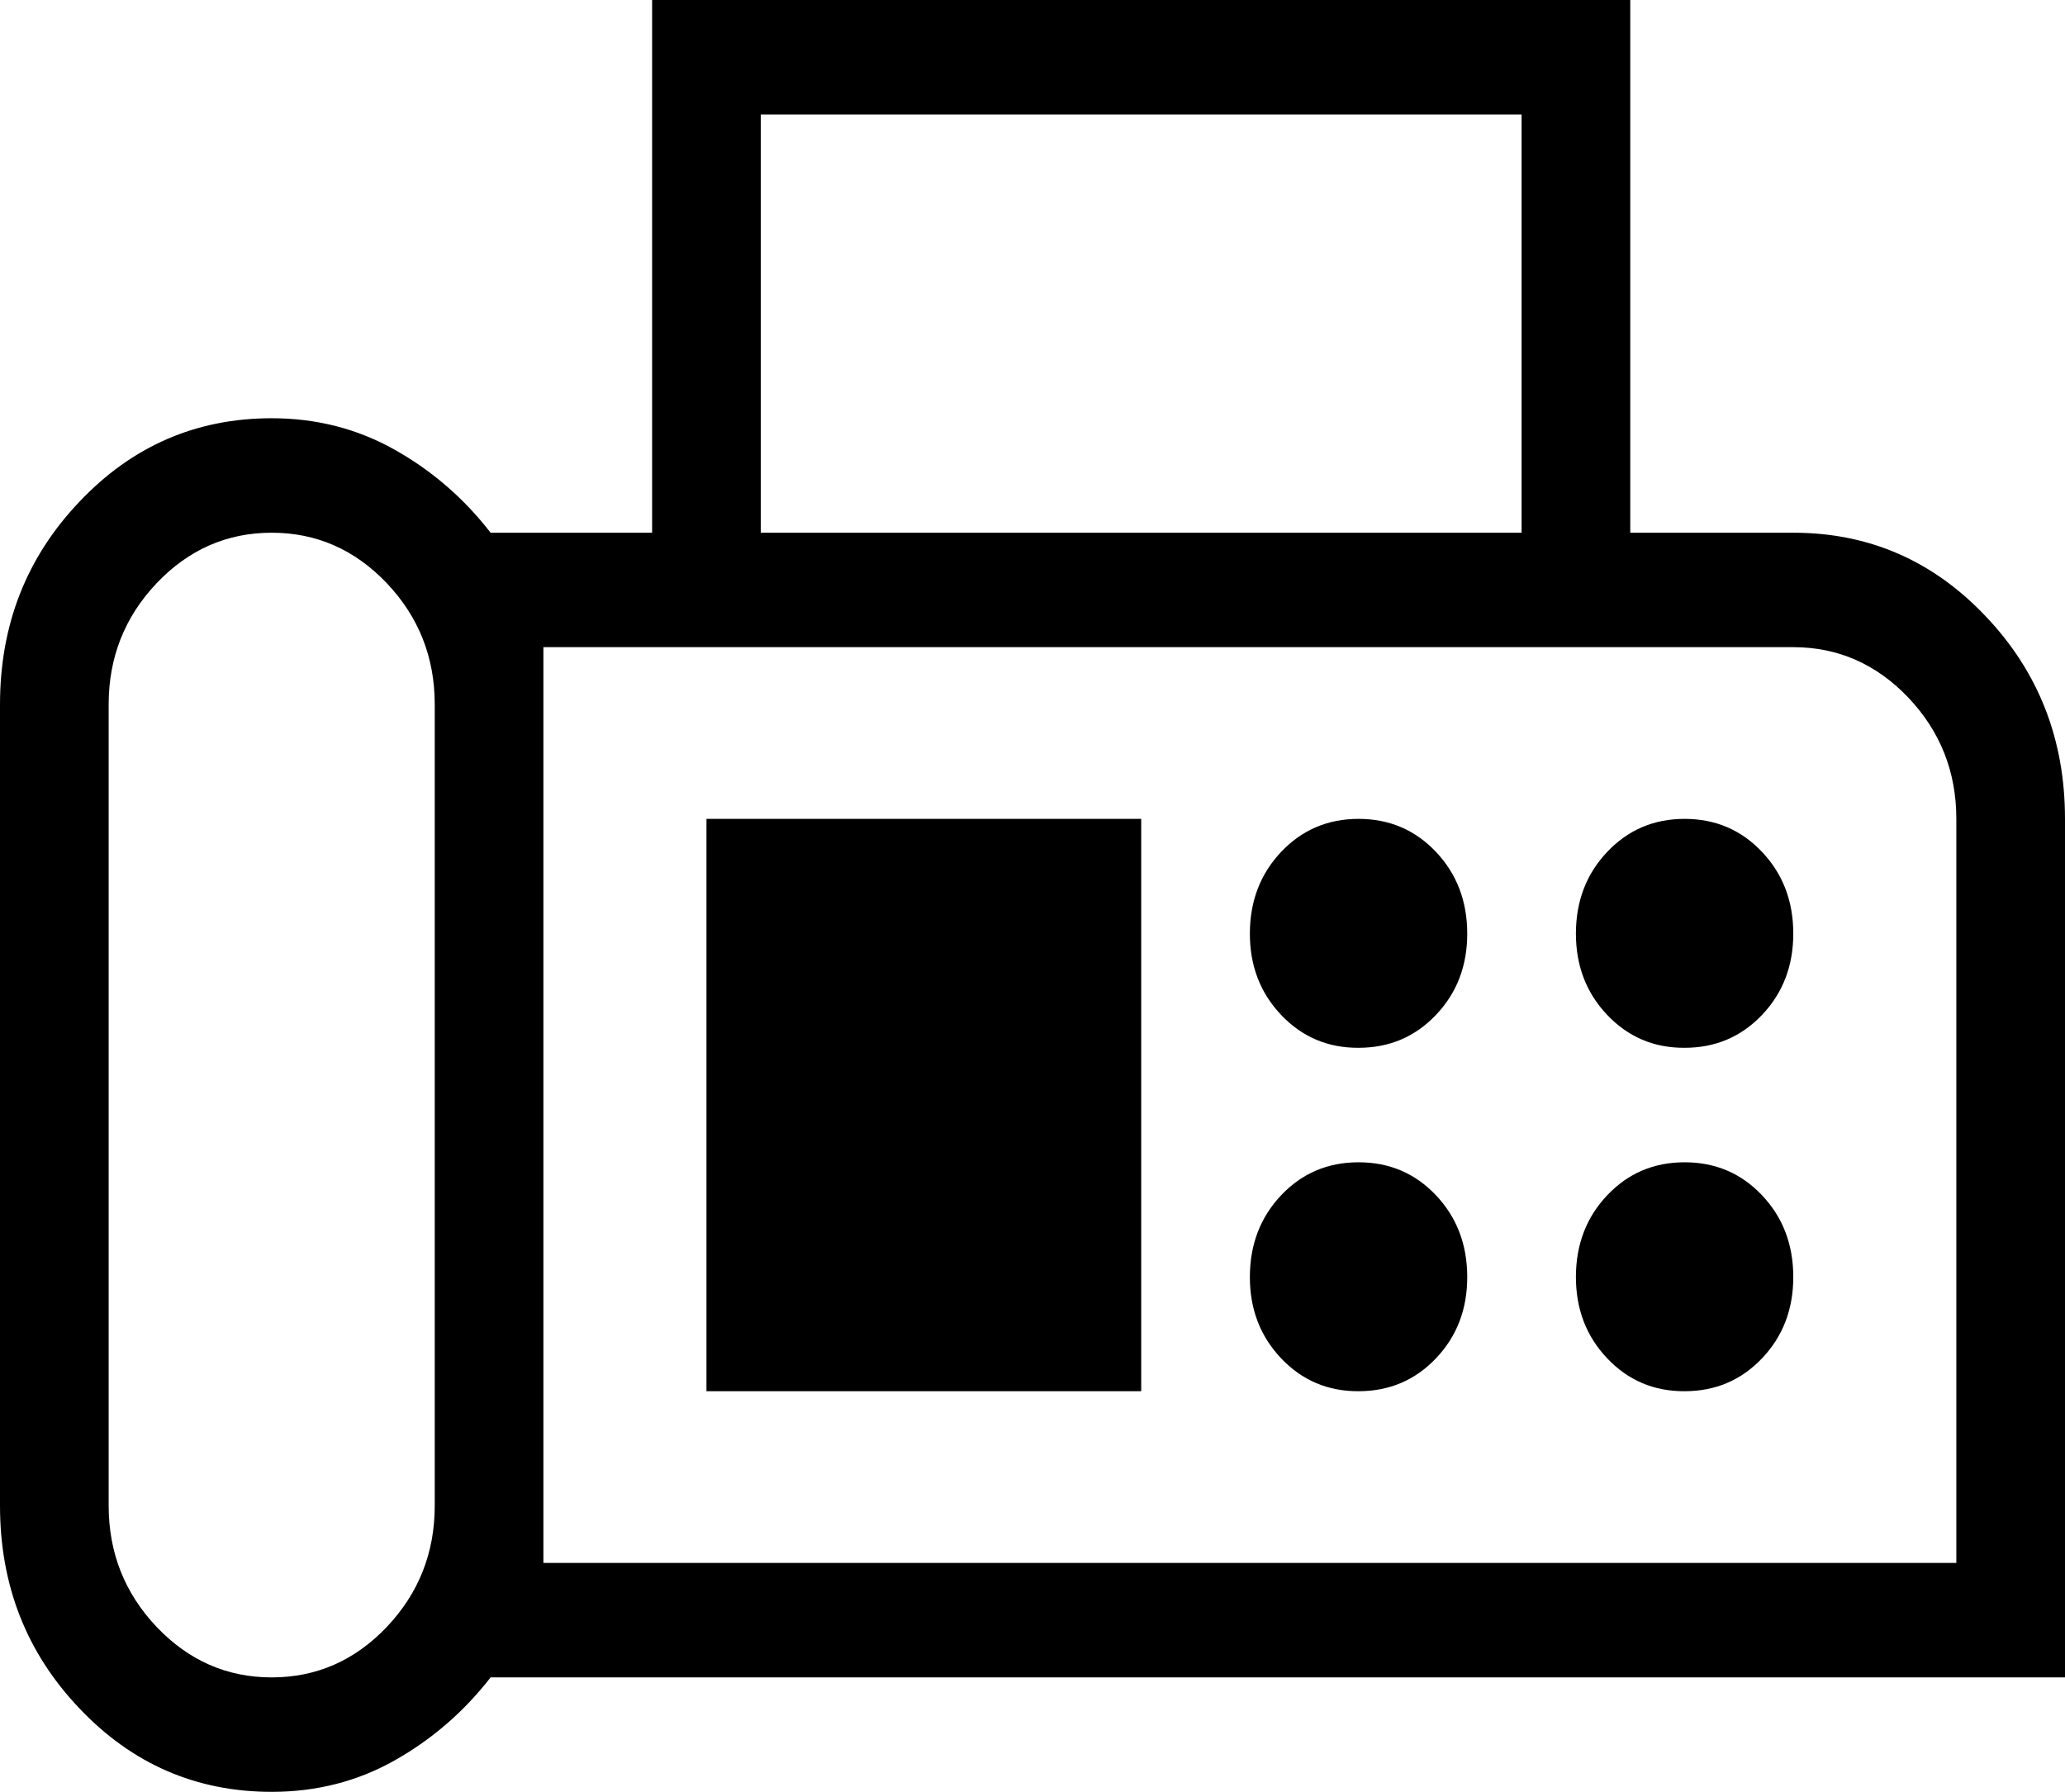 <svg width="53" height="46" viewBox="0 0 53 46" fill="none" xmlns="http://www.w3.org/2000/svg">
<path d="M6.974 46C5.036 46 3.39 45.285 2.036 43.855C0.679 42.429 0 40.695 0 38.654V18.084C0 16.043 0.679 14.309 2.036 12.883C3.388 11.453 5.034 10.737 6.974 10.737C8.121 10.737 9.174 11.007 10.131 11.546C11.089 12.084 11.909 12.794 12.592 13.676H16.737V0H41.842V13.676H46.026C47.964 13.676 49.61 14.391 50.964 15.821C52.321 17.247 53 18.981 53 21.022V43.062H12.592C11.907 43.943 11.087 44.653 10.131 45.192C9.176 45.731 8.123 46 6.974 46ZM6.974 43.062C8.121 43.062 9.106 42.63 9.928 41.766C10.748 40.9 11.158 39.862 11.158 38.654V18.084C11.158 16.875 10.748 15.838 9.928 14.972C9.106 14.108 8.121 13.676 6.974 13.676C5.826 13.676 4.842 14.108 4.02 14.972C3.2 15.838 2.789 16.875 2.789 18.084V38.654C2.789 39.862 3.2 40.9 4.02 41.766C4.842 42.63 5.826 43.062 6.974 43.062ZM19.526 13.676H39.053V2.939H19.526V13.676ZM13.947 40.123H50.211V21.022C50.211 19.814 49.8 18.776 48.98 17.91C48.158 17.047 47.174 16.614 46.026 16.614H13.947V40.123ZM34.868 26.899C35.659 26.899 36.322 26.617 36.857 26.053C37.393 25.489 37.66 24.791 37.658 23.961C37.656 23.13 37.388 22.433 36.855 21.869C36.321 21.305 35.659 21.022 34.868 21.022C34.078 21.022 33.416 21.305 32.882 21.869C32.349 22.433 32.081 23.13 32.079 23.961C32.077 24.791 32.345 25.49 32.882 26.056C33.42 26.622 34.082 26.903 34.868 26.899ZM43.237 26.899C44.027 26.899 44.69 26.617 45.226 26.053C45.761 25.489 46.028 24.791 46.026 23.961C46.025 23.13 45.757 22.433 45.223 21.869C44.689 21.305 44.027 21.022 43.237 21.022C42.447 21.022 41.785 21.305 41.251 21.869C40.717 22.433 40.449 23.13 40.447 23.961C40.446 24.791 40.713 25.49 41.251 26.056C41.788 26.622 42.45 26.903 43.237 26.899ZM34.868 35.715C35.659 35.715 36.322 35.433 36.857 34.869C37.393 34.305 37.66 33.607 37.658 32.776C37.656 31.946 37.388 31.248 36.855 30.684C36.321 30.12 35.659 29.838 34.868 29.838C34.078 29.838 33.416 30.12 32.882 30.684C32.349 31.248 32.081 31.946 32.079 32.776C32.077 33.607 32.345 34.306 32.882 34.872C33.42 35.438 34.082 35.719 34.868 35.715ZM43.237 35.715C44.027 35.715 44.69 35.433 45.226 34.869C45.761 34.305 46.028 33.607 46.026 32.776C46.025 31.946 45.757 31.248 45.223 30.684C44.689 30.12 44.027 29.838 43.237 29.838C42.447 29.838 41.785 30.12 41.251 30.684C40.717 31.248 40.449 31.946 40.447 32.776C40.446 33.607 40.713 34.306 41.251 34.872C41.788 35.438 42.45 35.719 43.237 35.715ZM18.132 35.715H29.29V21.022H18.132V35.715Z" fill="black"/>
</svg>
